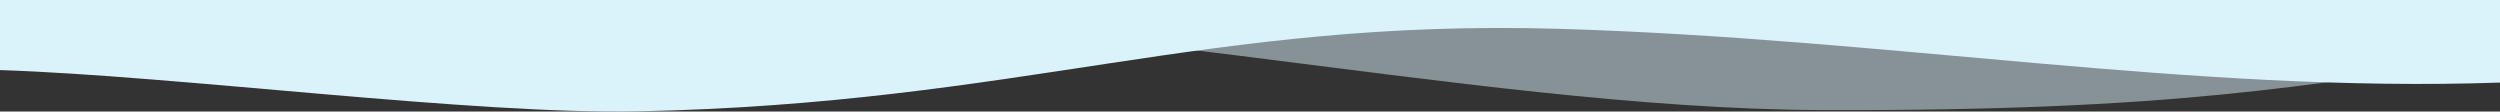 <?xml version="1.0" encoding="UTF-8"?><svg xmlns="http://www.w3.org/2000/svg" viewBox="0 0 2000 89.22"><rect x="0" y="0" width="2000" height="89.22" fill="#333333" stroke="none"/><defs><style>.d,.e{fill:#daf3fb;}.e{opacity:.5;}</style></defs><g id="a"/><g id="b"><g id="c"><path class="e" d="M0,0V51.06C259.13,23.03,234,31.62,524,14.75s648,72.3,933,73.3,386.27-19.89,542.4-42V0H0Z"/><path class="d" d="M0,56.06c144,4.77,377.6,35.71,511,33,303.89-6.17,454.95-74.26,736.3-66,264.76,7.78,506.4,51.52,752.7,43V0H0V56.06Z"/></g></g></svg>